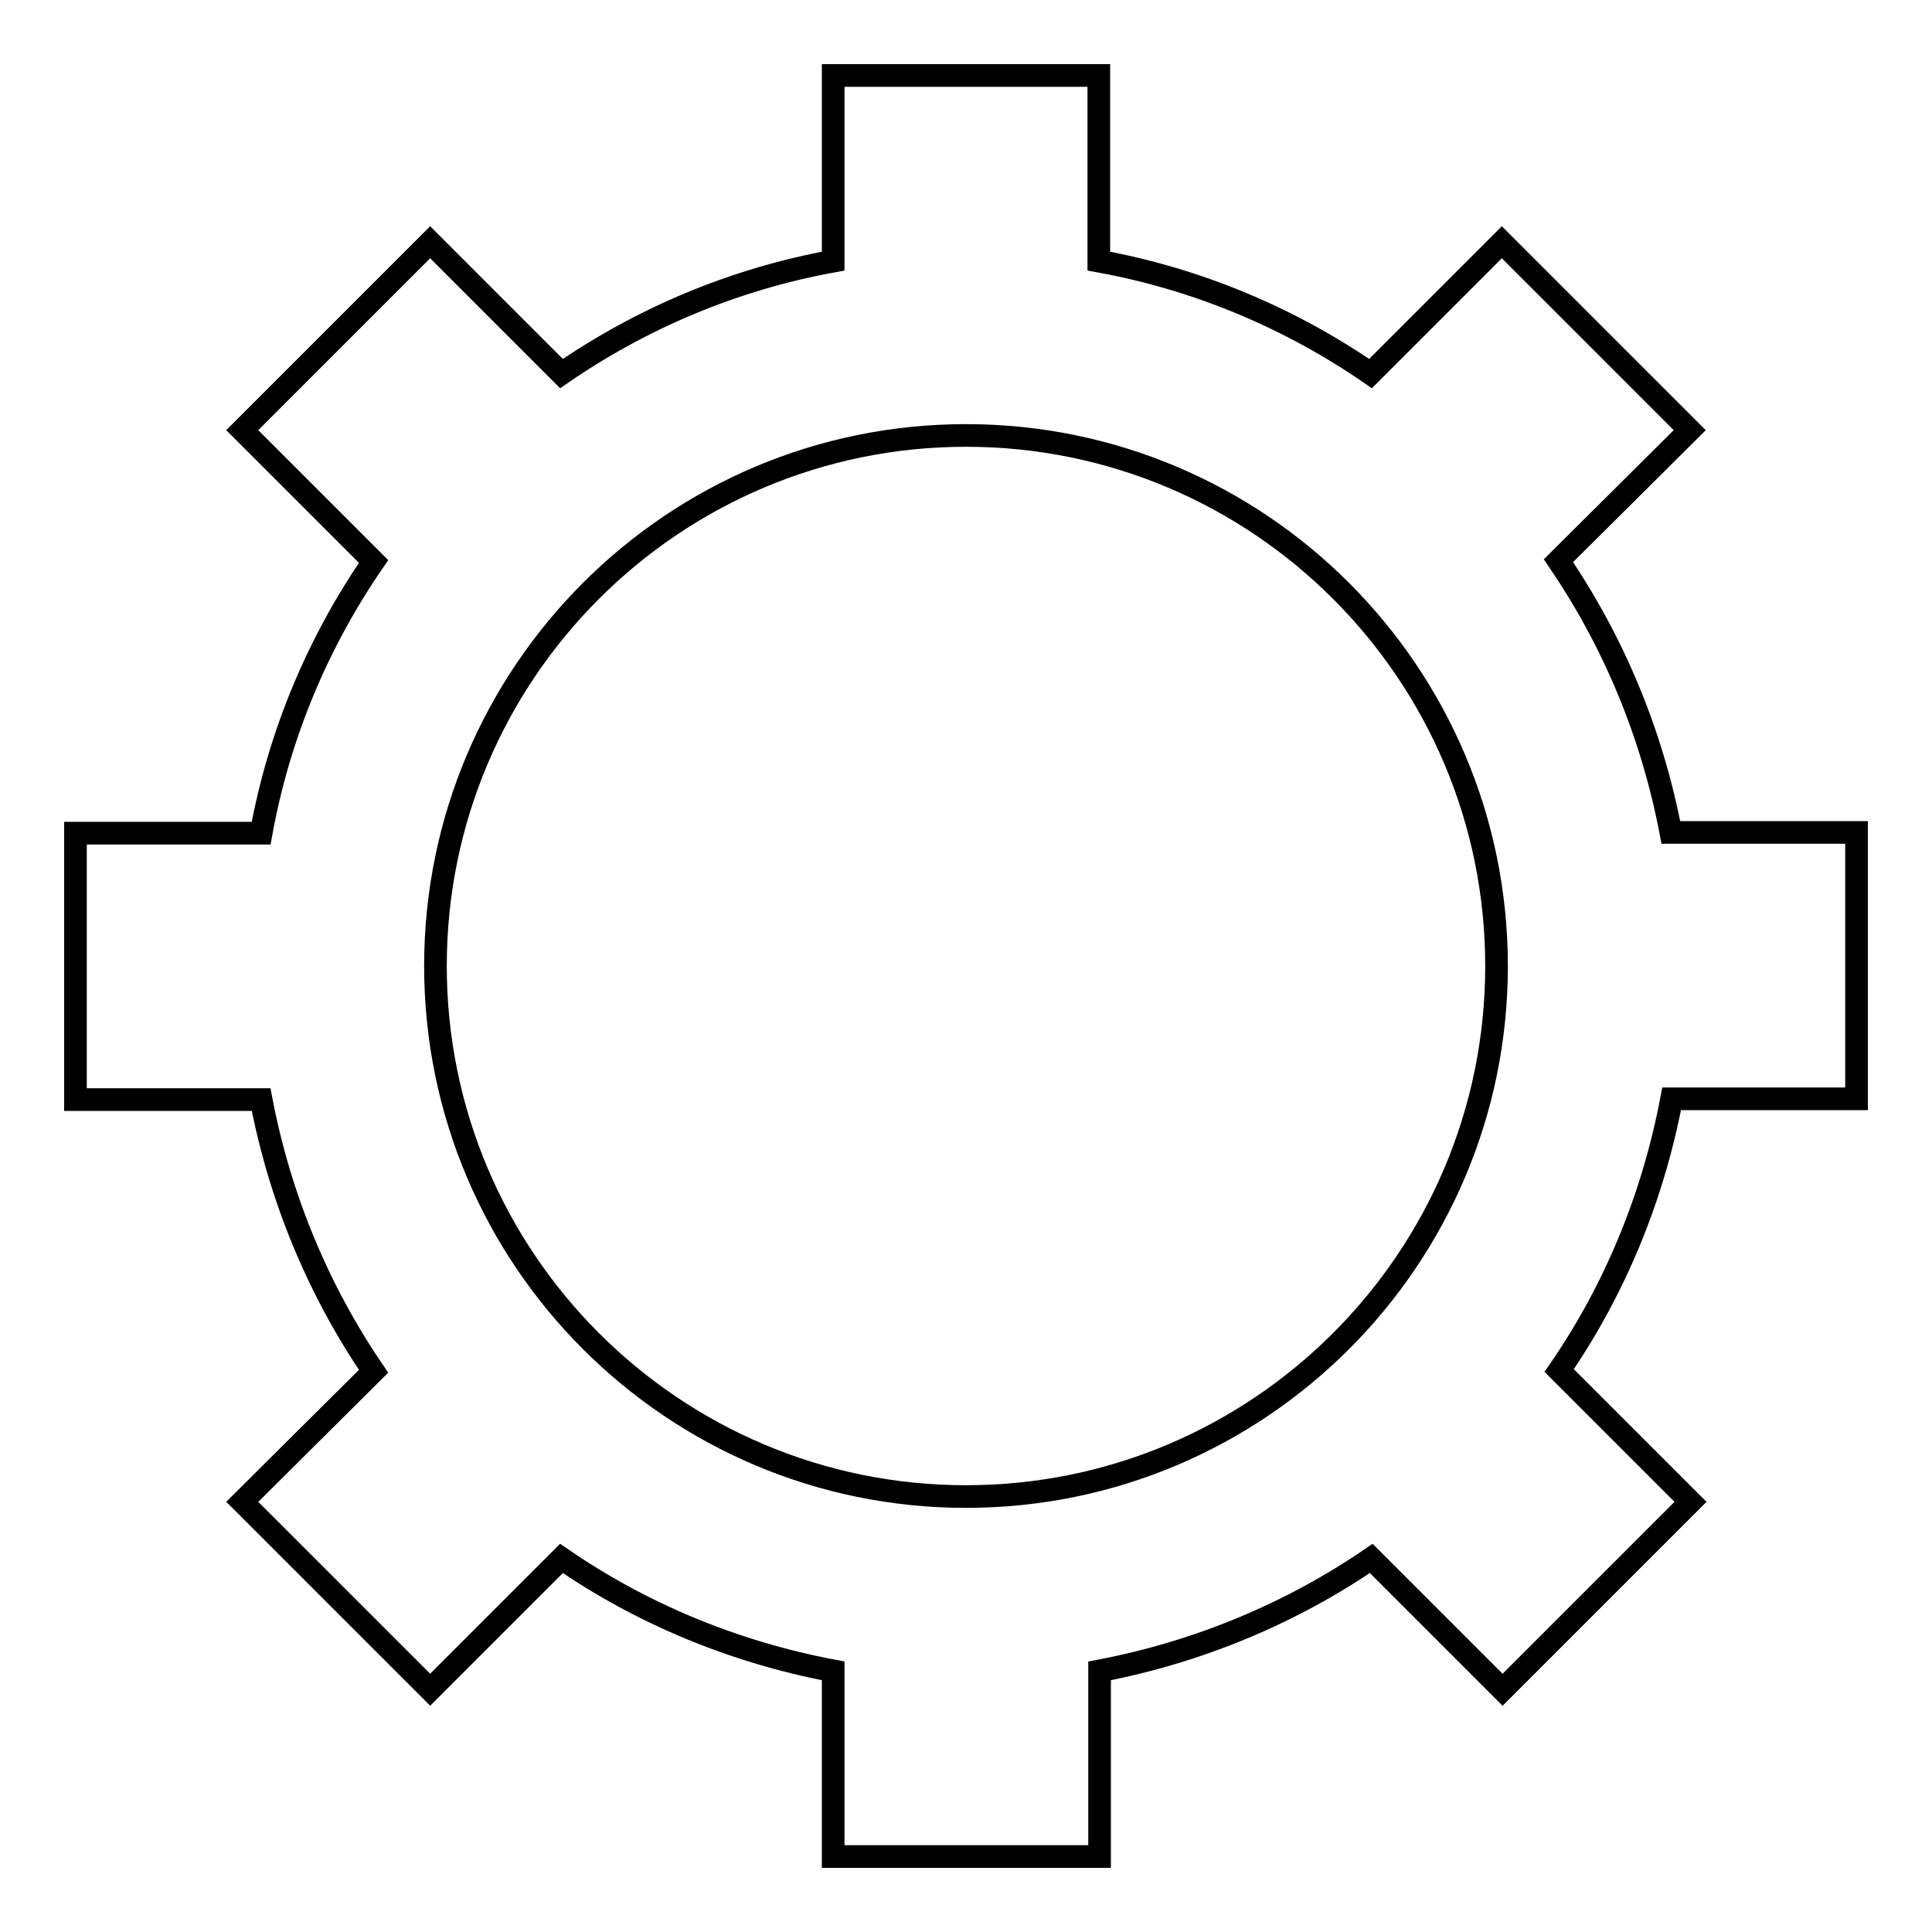 <?xml version="1.0" encoding="utf-8"?>
<!-- Svg Vector Icons : http://www.onlinewebfonts.com/icon -->
<!DOCTYPE svg PUBLIC "-//W3C//DTD SVG 1.1//EN" "http://www.w3.org/Graphics/SVG/1.1/DTD/svg11.dtd">
<svg version="1.1" xmlns="http://www.w3.org/2000/svg" xmlns:xlink="http://www.w3.org/1999/xlink" x="0px" y="0px" viewBox="0 0 256 256" enable-background="new 0 0 256 256" xml:space="preserve">
<g><g><path stroke-width="3" fill-opacity="0" stroke="#000000"  d="M246,145.6v-35.3h-24.6c-2.5-13.1-7.6-25.3-14.9-36L223.9,57L199,32.1l-17.4,17.4c-10.6-7.3-22.8-12.5-36-14.9V10h-35.2v24.6C97.2,37,85,42.2,74.4,49.5L57,32.1L32.1,57l17.4,17.4C42.2,85,37,97.2,34.6,110.4H10v35.3h24.6c2.5,13.1,7.6,25.3,14.9,36L32.1,199L57,223.9l17.4-17.4c10.6,7.3,22.8,12.4,36,14.9V246h35.3v-24.6c13.1-2.5,25.3-7.6,36-14.9l17.4,17.4l24.9-24.9l-17.4-17.4c7.3-10.6,12.4-22.8,14.9-36H246L246,145.6z M128,198.3c-38.8,0-70.3-31.5-70.3-70.3c0-38.8,31.5-70.3,70.3-70.3s70.3,31.5,70.3,70.3C198.3,166.8,166.8,198.3,128,198.3z"/></g></g>
</svg>